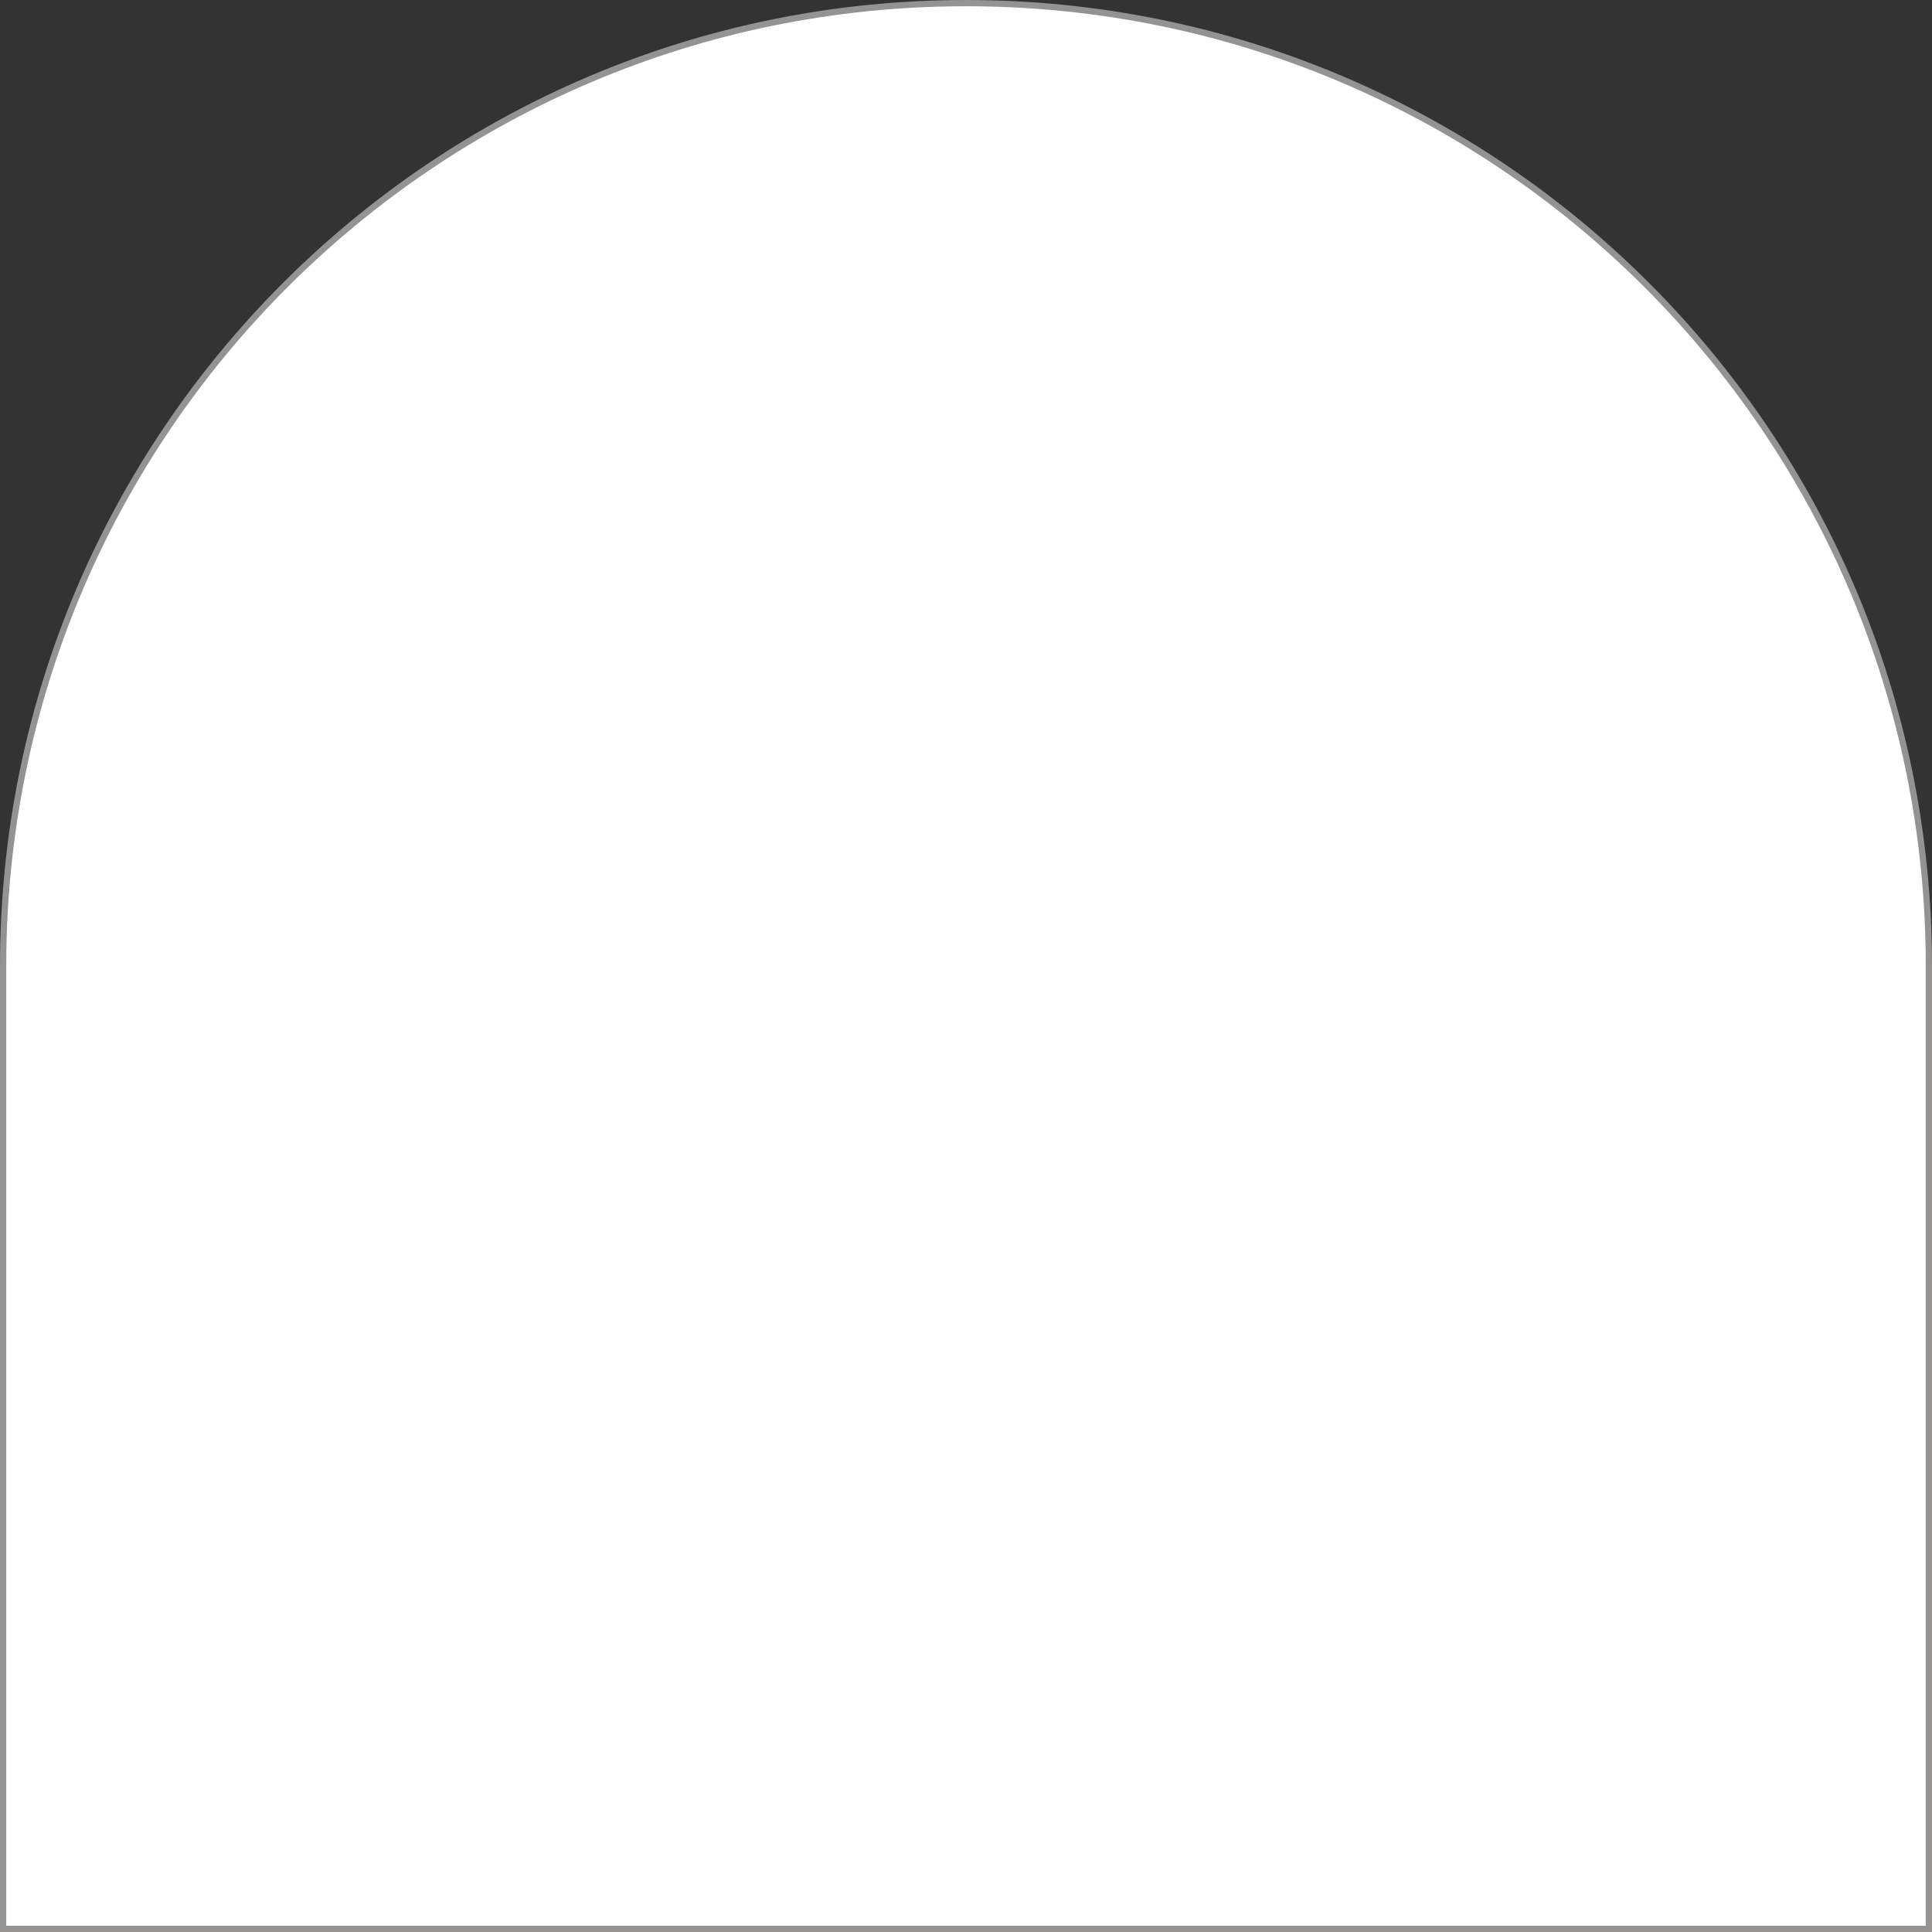 <?xml version="1.0" encoding="UTF-8"?> <svg xmlns="http://www.w3.org/2000/svg" width="618" height="618" viewBox="0 0 618 618" fill="none"><rect x="0" y="0" width="618" height="618" fill="#333333" stroke="none"/><path d="M617 309V617H1V309C1 138.896 138.896 1 309 1C479.104 1 617 138.896 617 309Z" fill="white" stroke="#959392" stroke-width="2"></path></svg> 